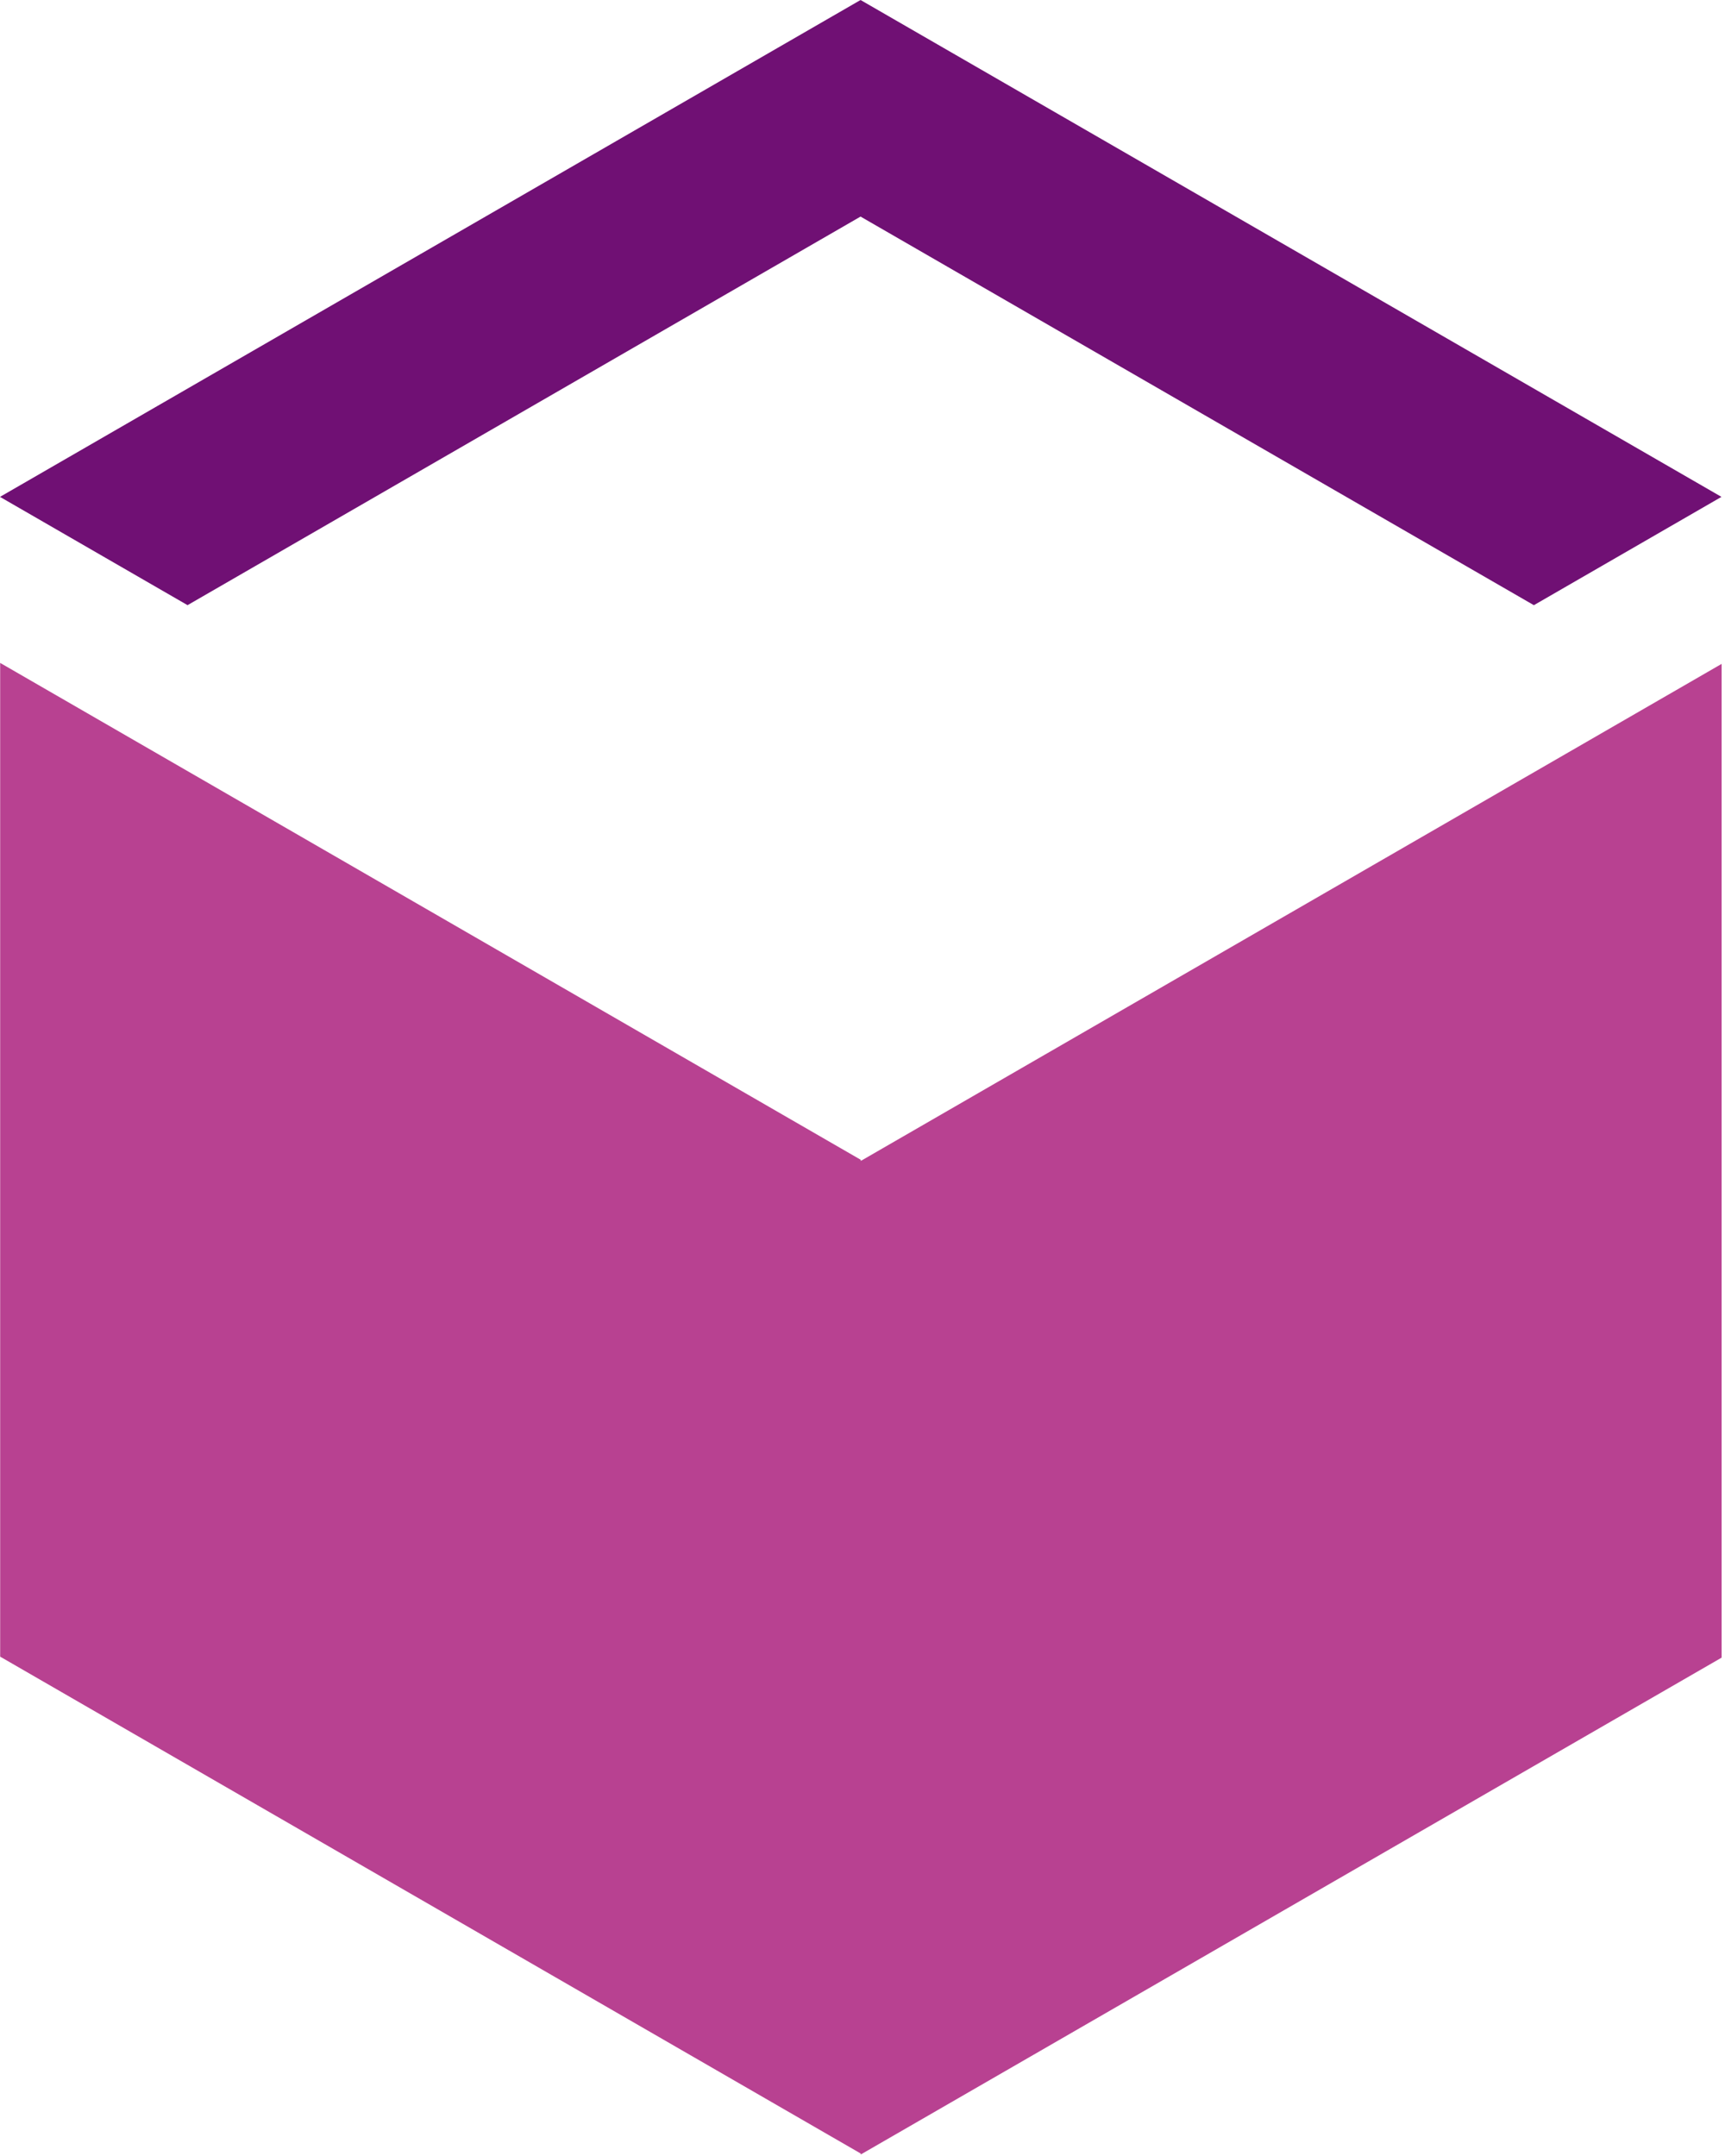 <svg xmlns="http://www.w3.org/2000/svg" version="1.1" xmlns:xlink="http://www.w3.org/1999/xlink" width="316" height="395"><svg width="316" height="395" viewBox="0 0 316 395" fill="none" xmlns="http://www.w3.org/2000/svg">
<path d="M157.643 39.679L280.987 110.875L315.351 91.032L157.643 -3.05176e-05L0 91.032L34.356 110.871L157.643 39.679Z" fill="#701074"></path>
<path d="M157.738 212.664H157.674V212.483L0.03 121.452V303.515L157.674 394.546V394.727L315.381 303.695V121.632L157.738 212.664Z" fill="#B84191"></path>
</svg><style>@media (prefers-color-scheme: light) { :root { filter: none; } }
@media (prefers-color-scheme: dark) { :root { filter: none; } }
</style></svg>